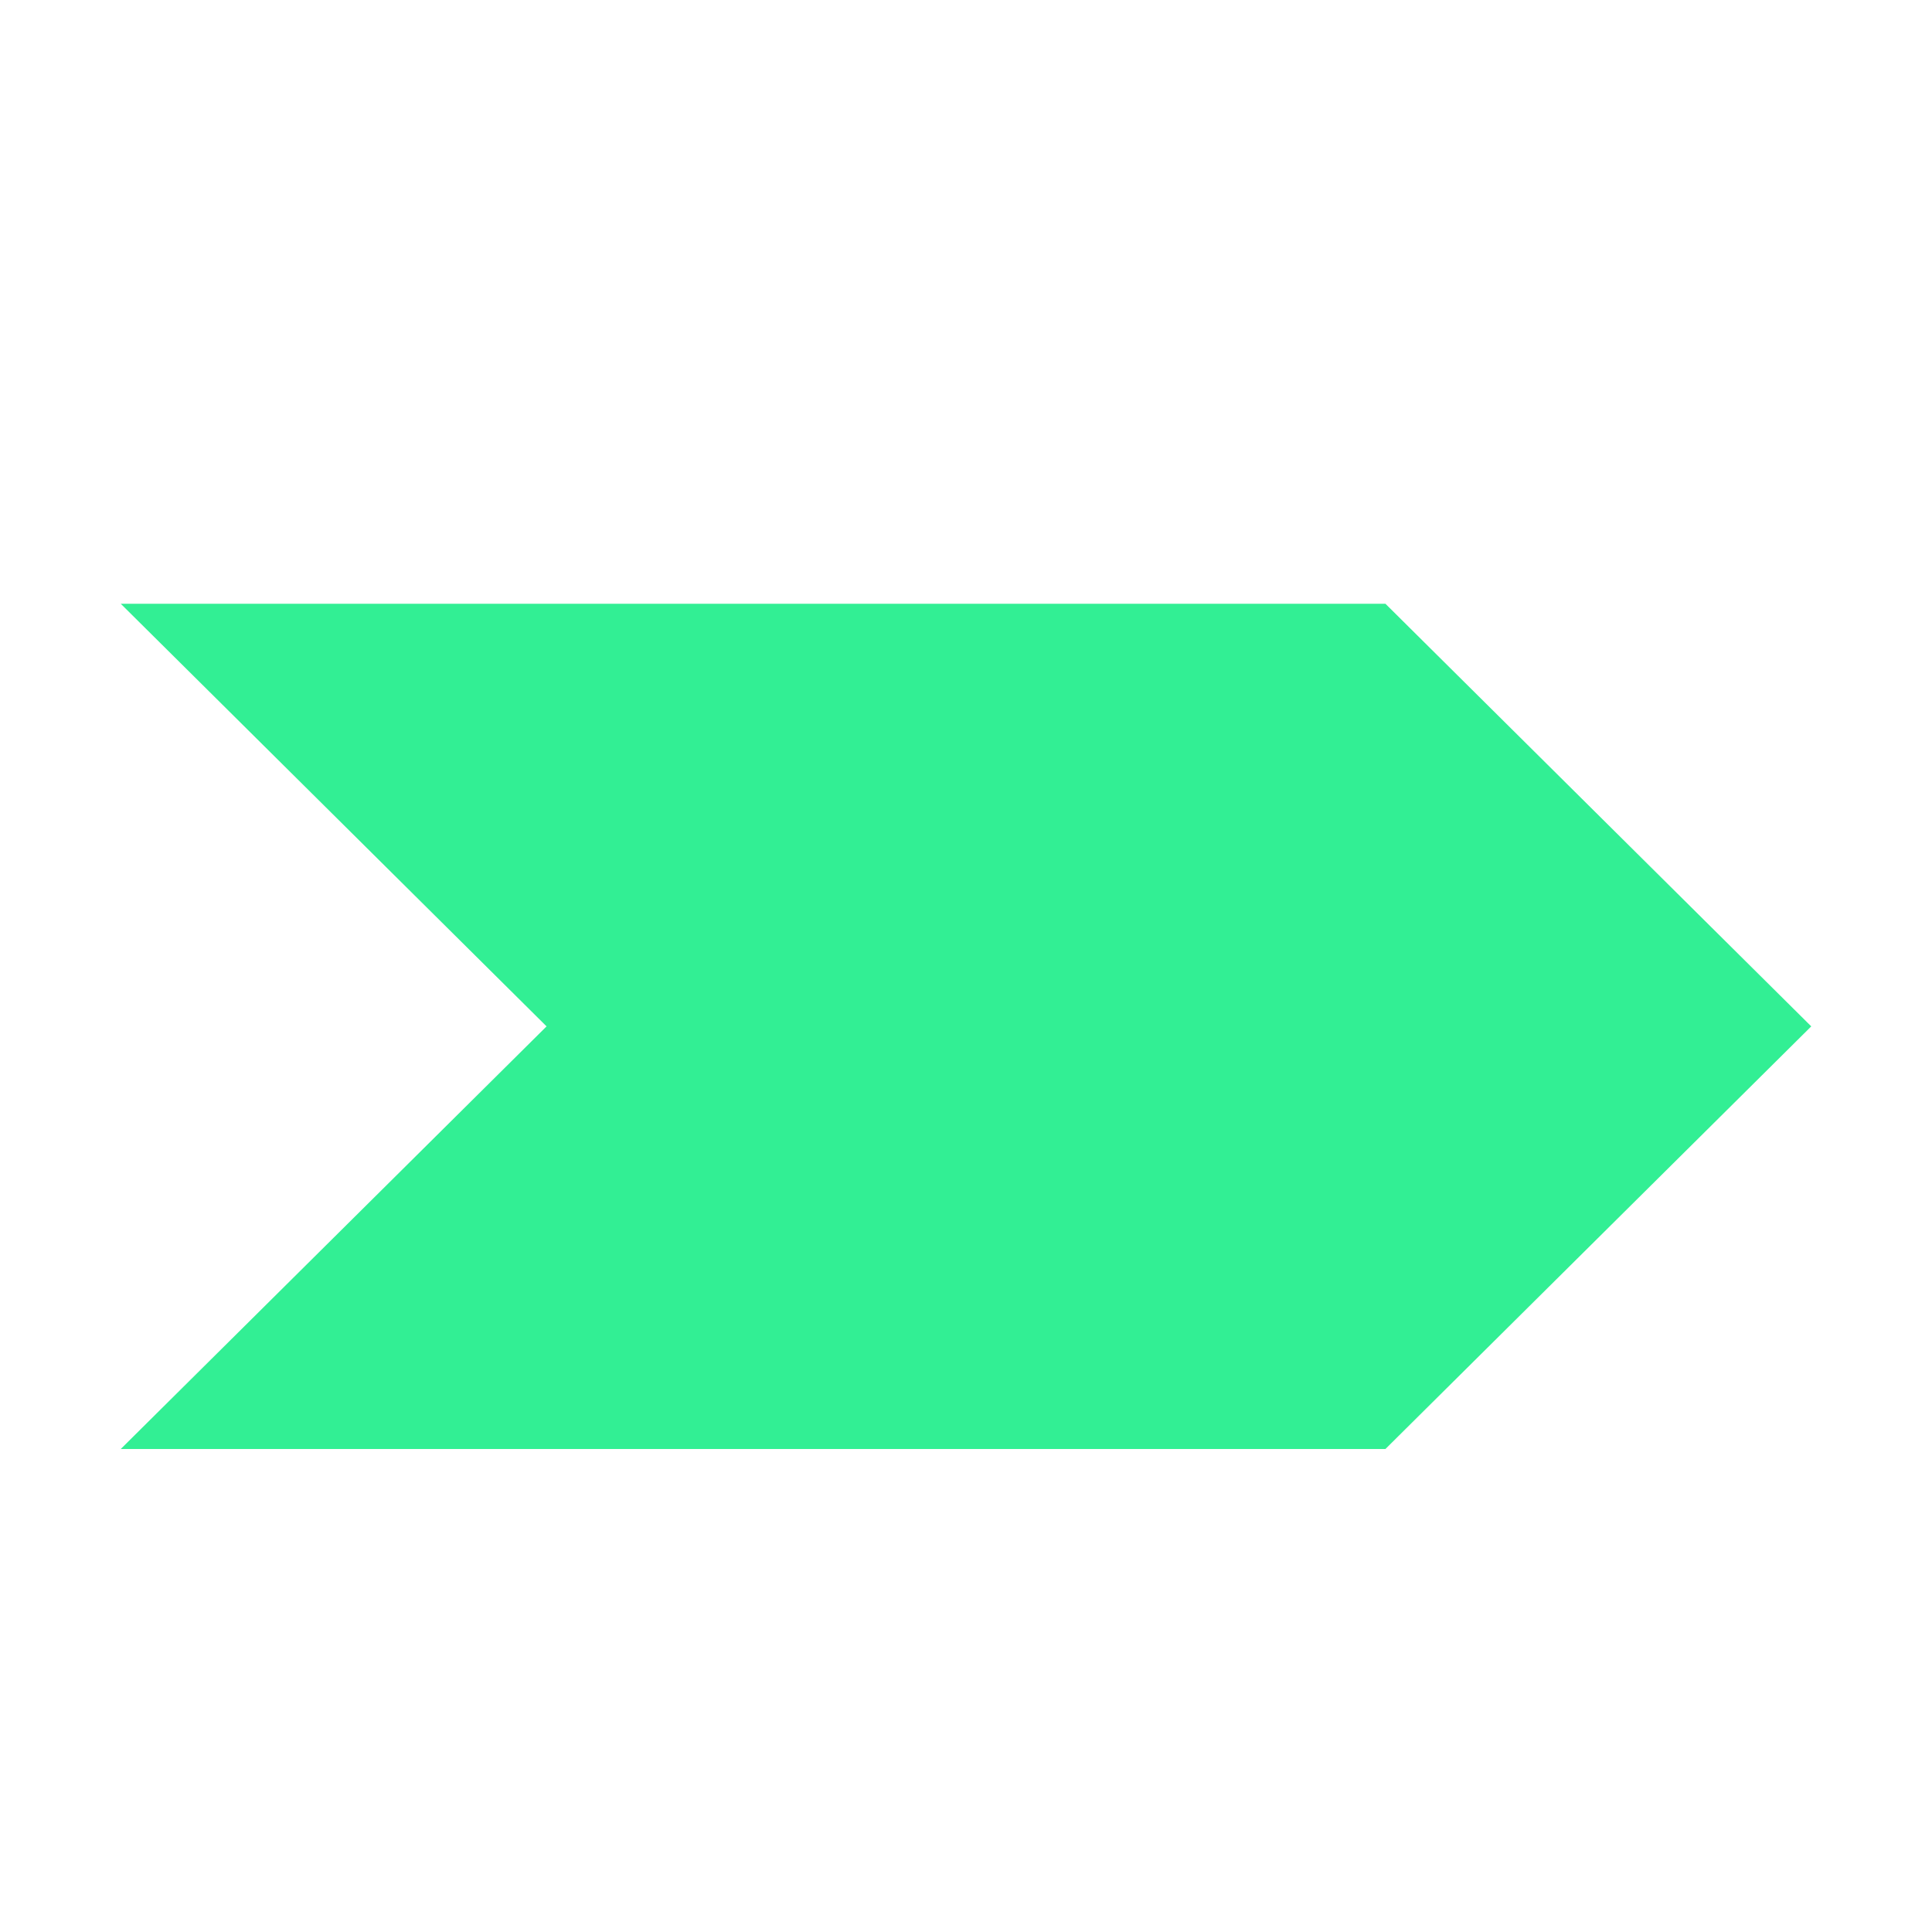 <?xml version="1.0" encoding="UTF-8"?> <svg xmlns="http://www.w3.org/2000/svg" width="32" height="32" viewBox="0 0 32 32" fill="none"><path d="M22.947 24H2L9.053 17L2 10H22.947L30 17L22.947 24Z" fill="#32EF94"></path></svg> 